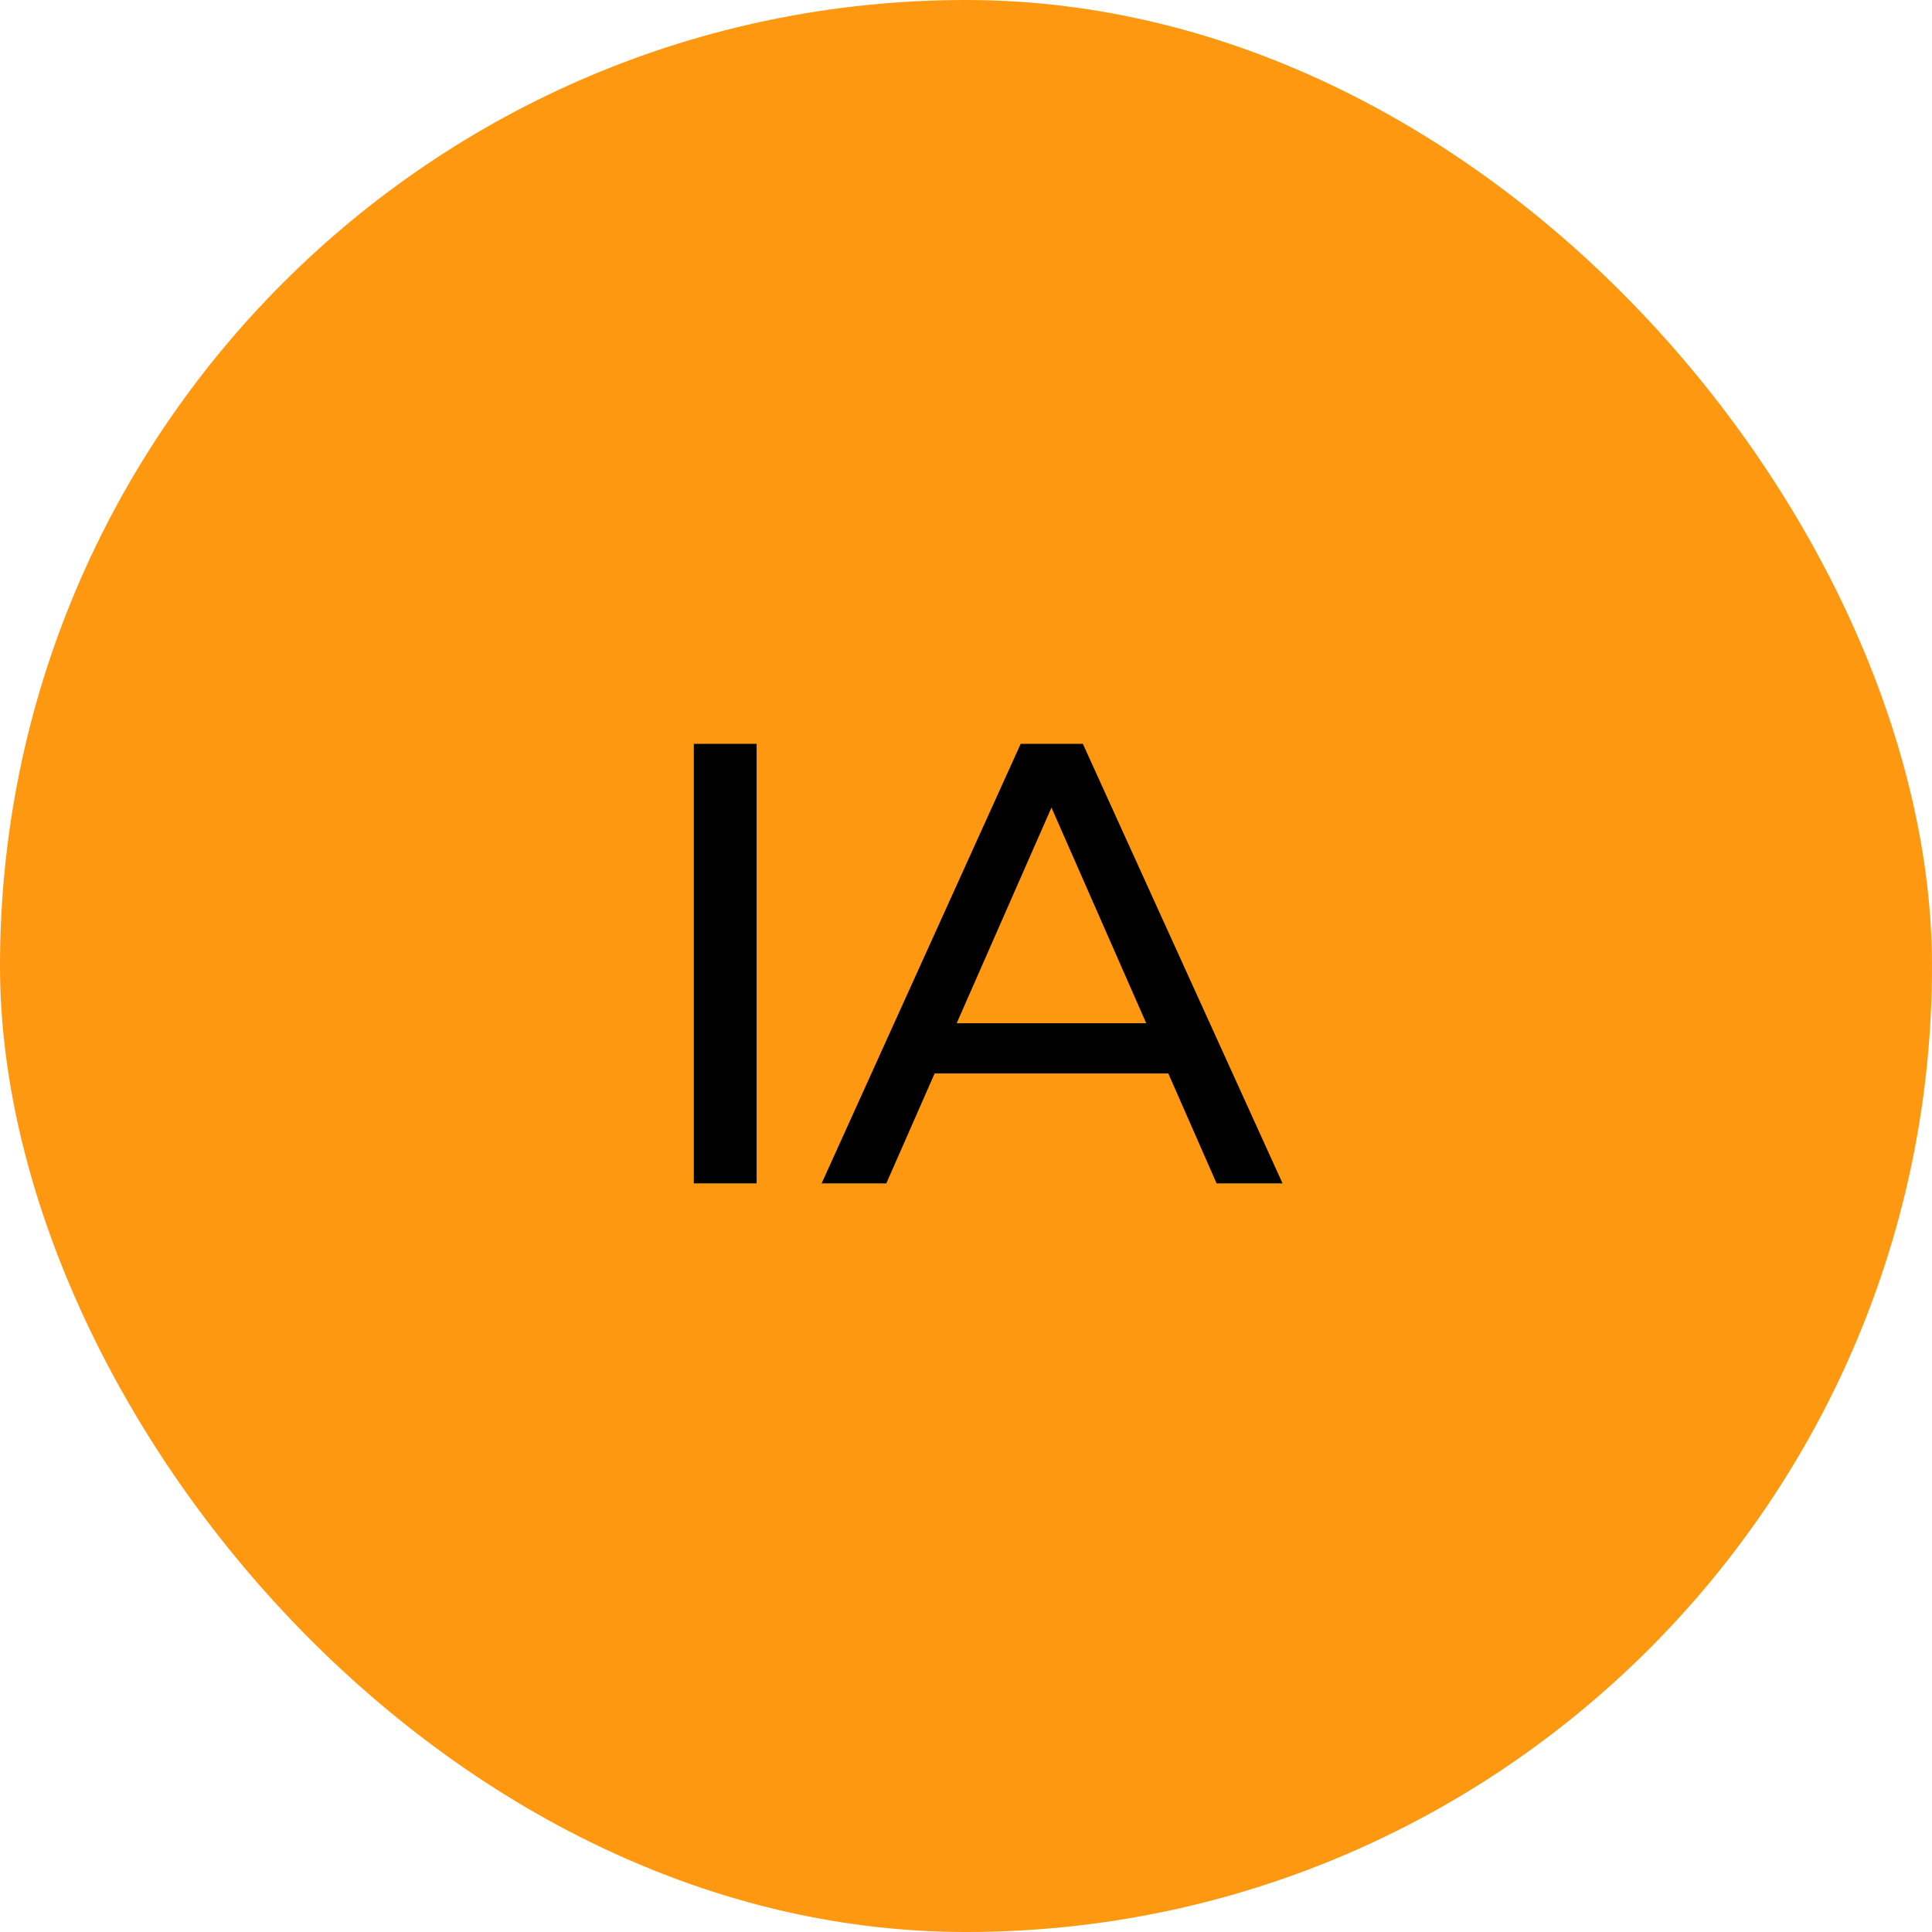<svg width="80" height="80" viewBox="0 0 80 80" fill="none" xmlns="http://www.w3.org/2000/svg">
<rect width="80" height="80" rx="40" fill="#FF9811"/>
<path d="M28.73 49V30.8H31.33V49H28.73ZM34.023 49L42.265 30.8H44.839L53.107 49H50.377L43.019 32.256H44.059L36.701 49H34.023ZM37.533 44.45L38.235 42.37H48.479L49.233 44.45H37.533Z" fill="black"/>
</svg>
